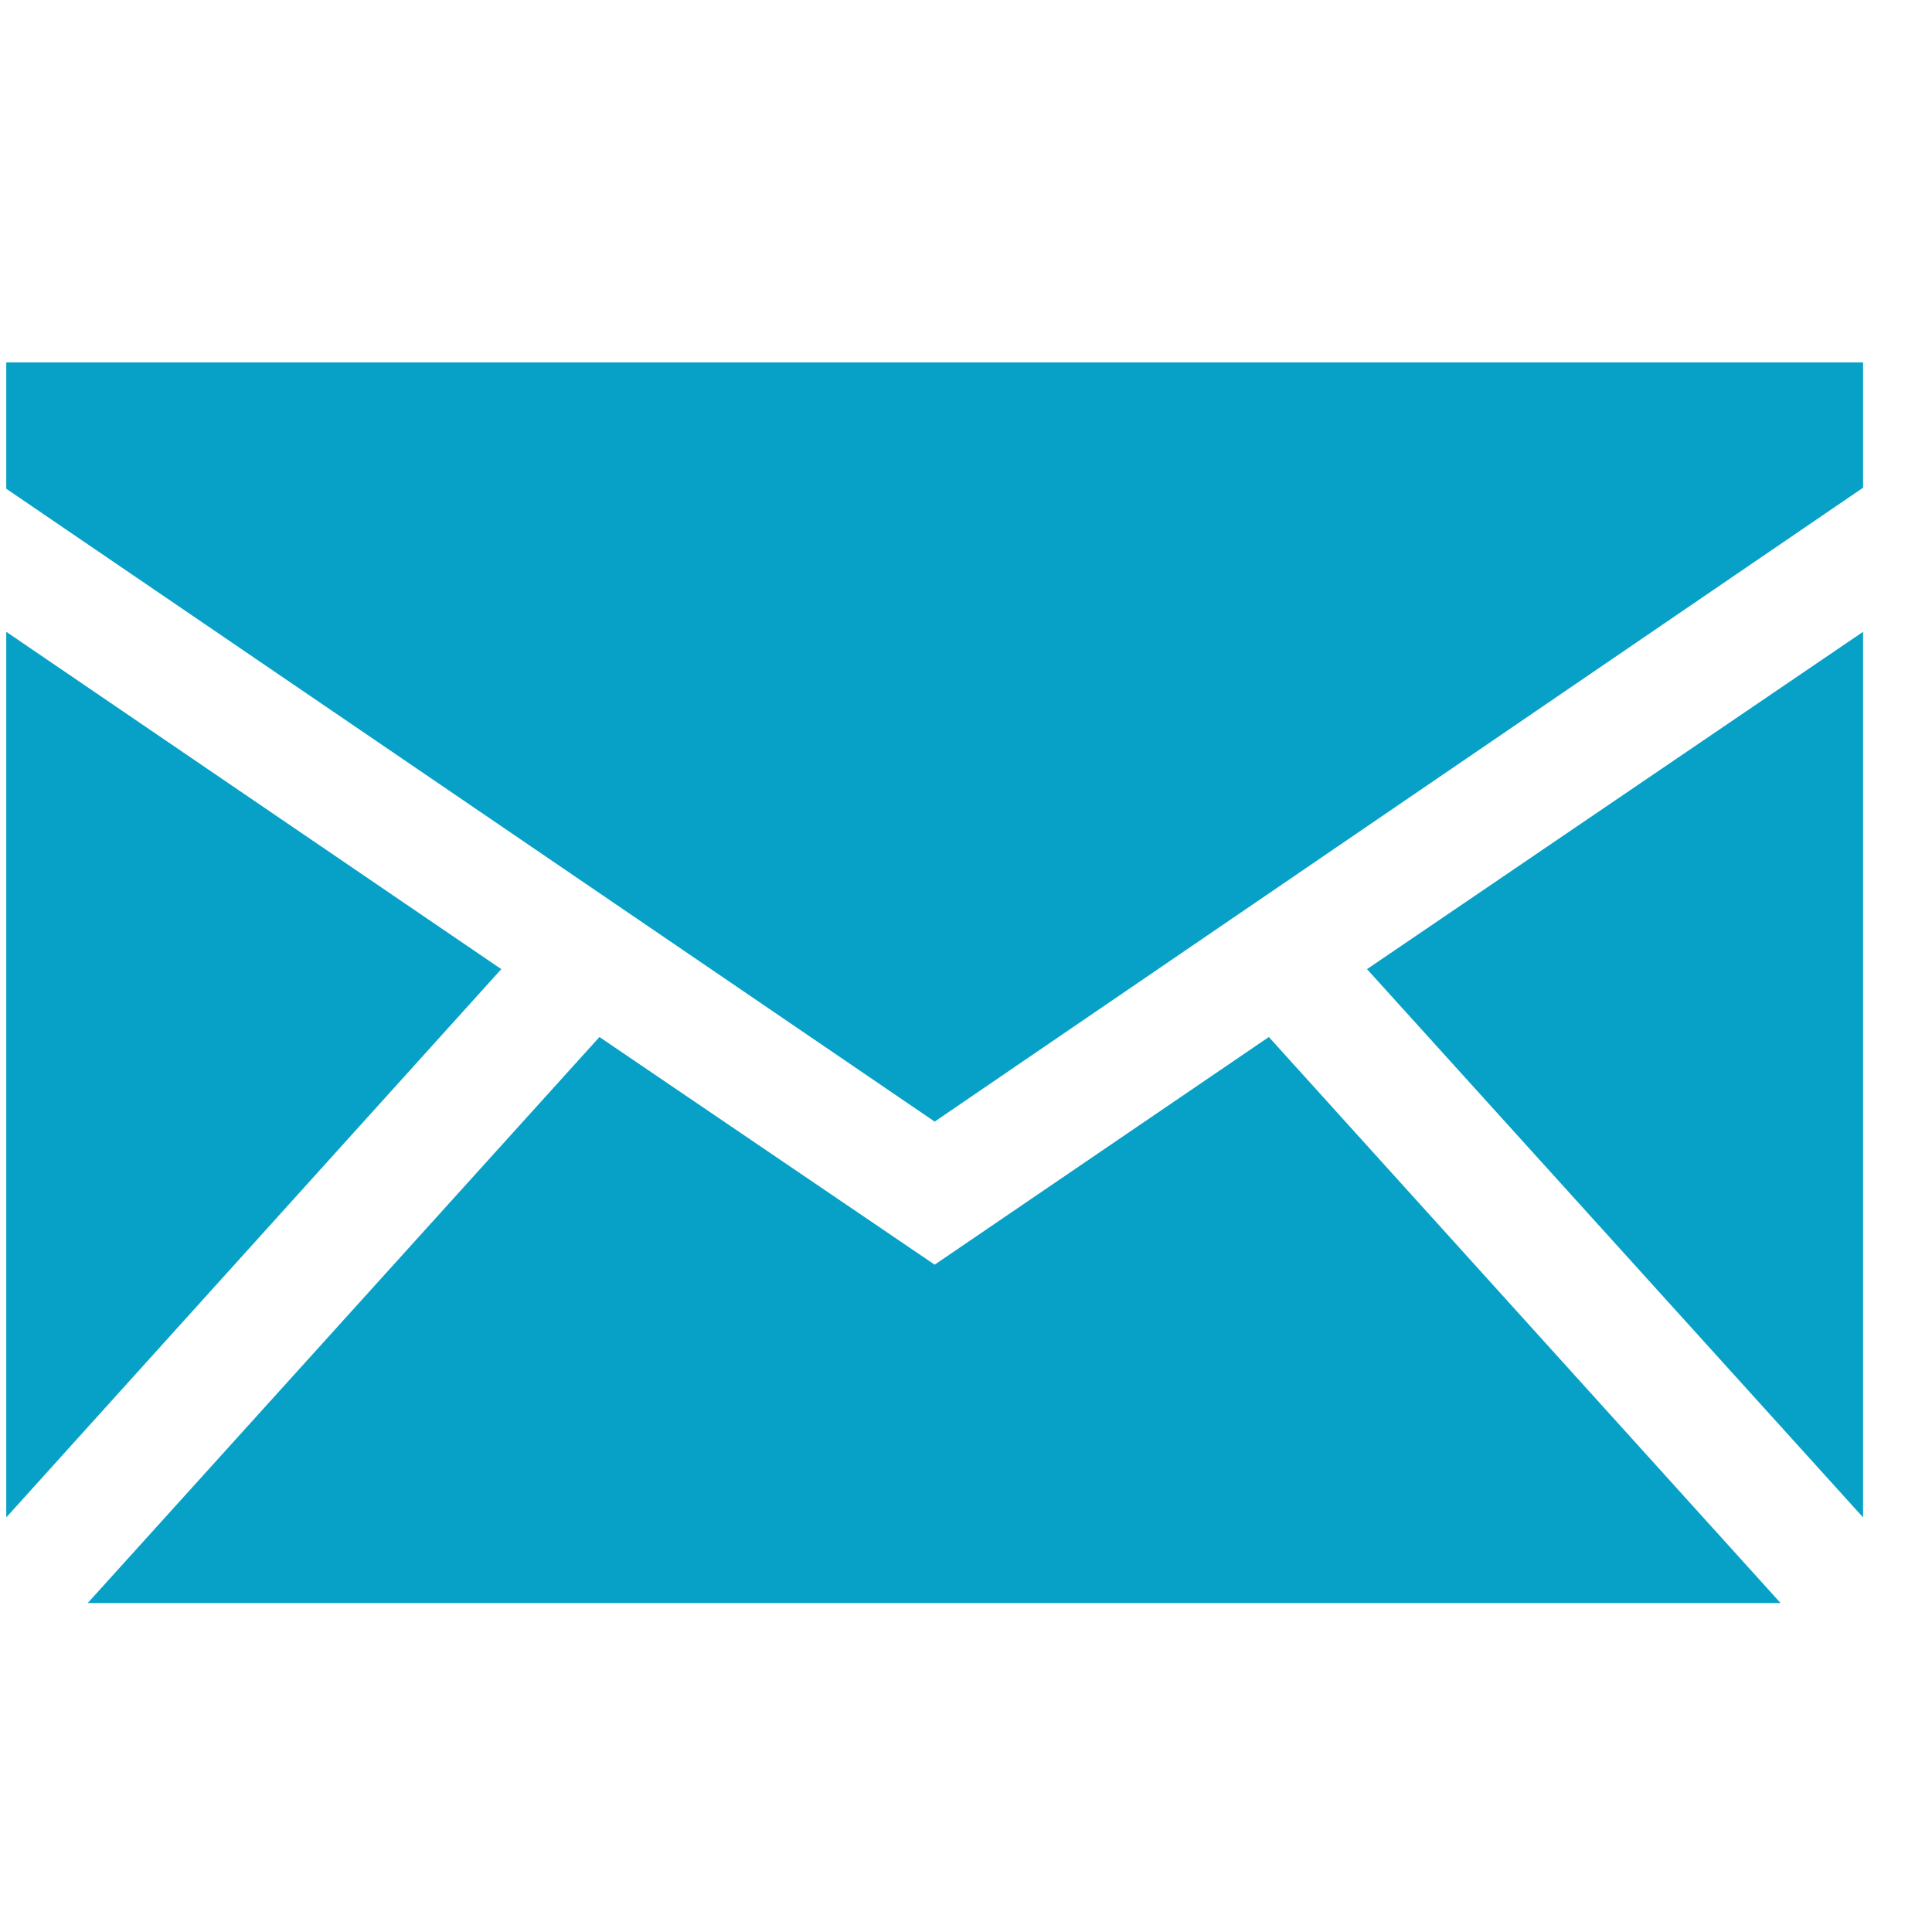 <?xml version="1.0" encoding="utf-8"?>
<!-- Generator: Adobe Illustrator 26.5.0, SVG Export Plug-In . SVG Version: 6.00 Build 0)  -->
<svg version="1.1" id="Layer_1" xmlns="http://www.w3.org/2000/svg" xmlns:xlink="http://www.w3.org/1999/xlink" x="0px" y="0px"
	 viewBox="0 0 185 185" style="enable-background:new 0 0 185 185;" xml:space="preserve">
<style type="text/css">
	.st0{fill:#07A1C7;}
</style>
<g>
	<polygon class="st0" points="0.6,145.3 48,92.8 0.6,60.5 	"/>
	<polygon class="st0" points="121.5,99.3 89.5,121.1 57.4,99.3 8.4,153.5 170.5,153.5 	"/>
	<polygon class="st0" points="178.4,60.5 130.9,92.8 178.4,145.3 	"/>
	<polygon class="st0" points="178.4,34.7 0.6,34.7 0.6,46.8 89.5,107.4 178.4,46.7 	"/>
</g>
</svg>
